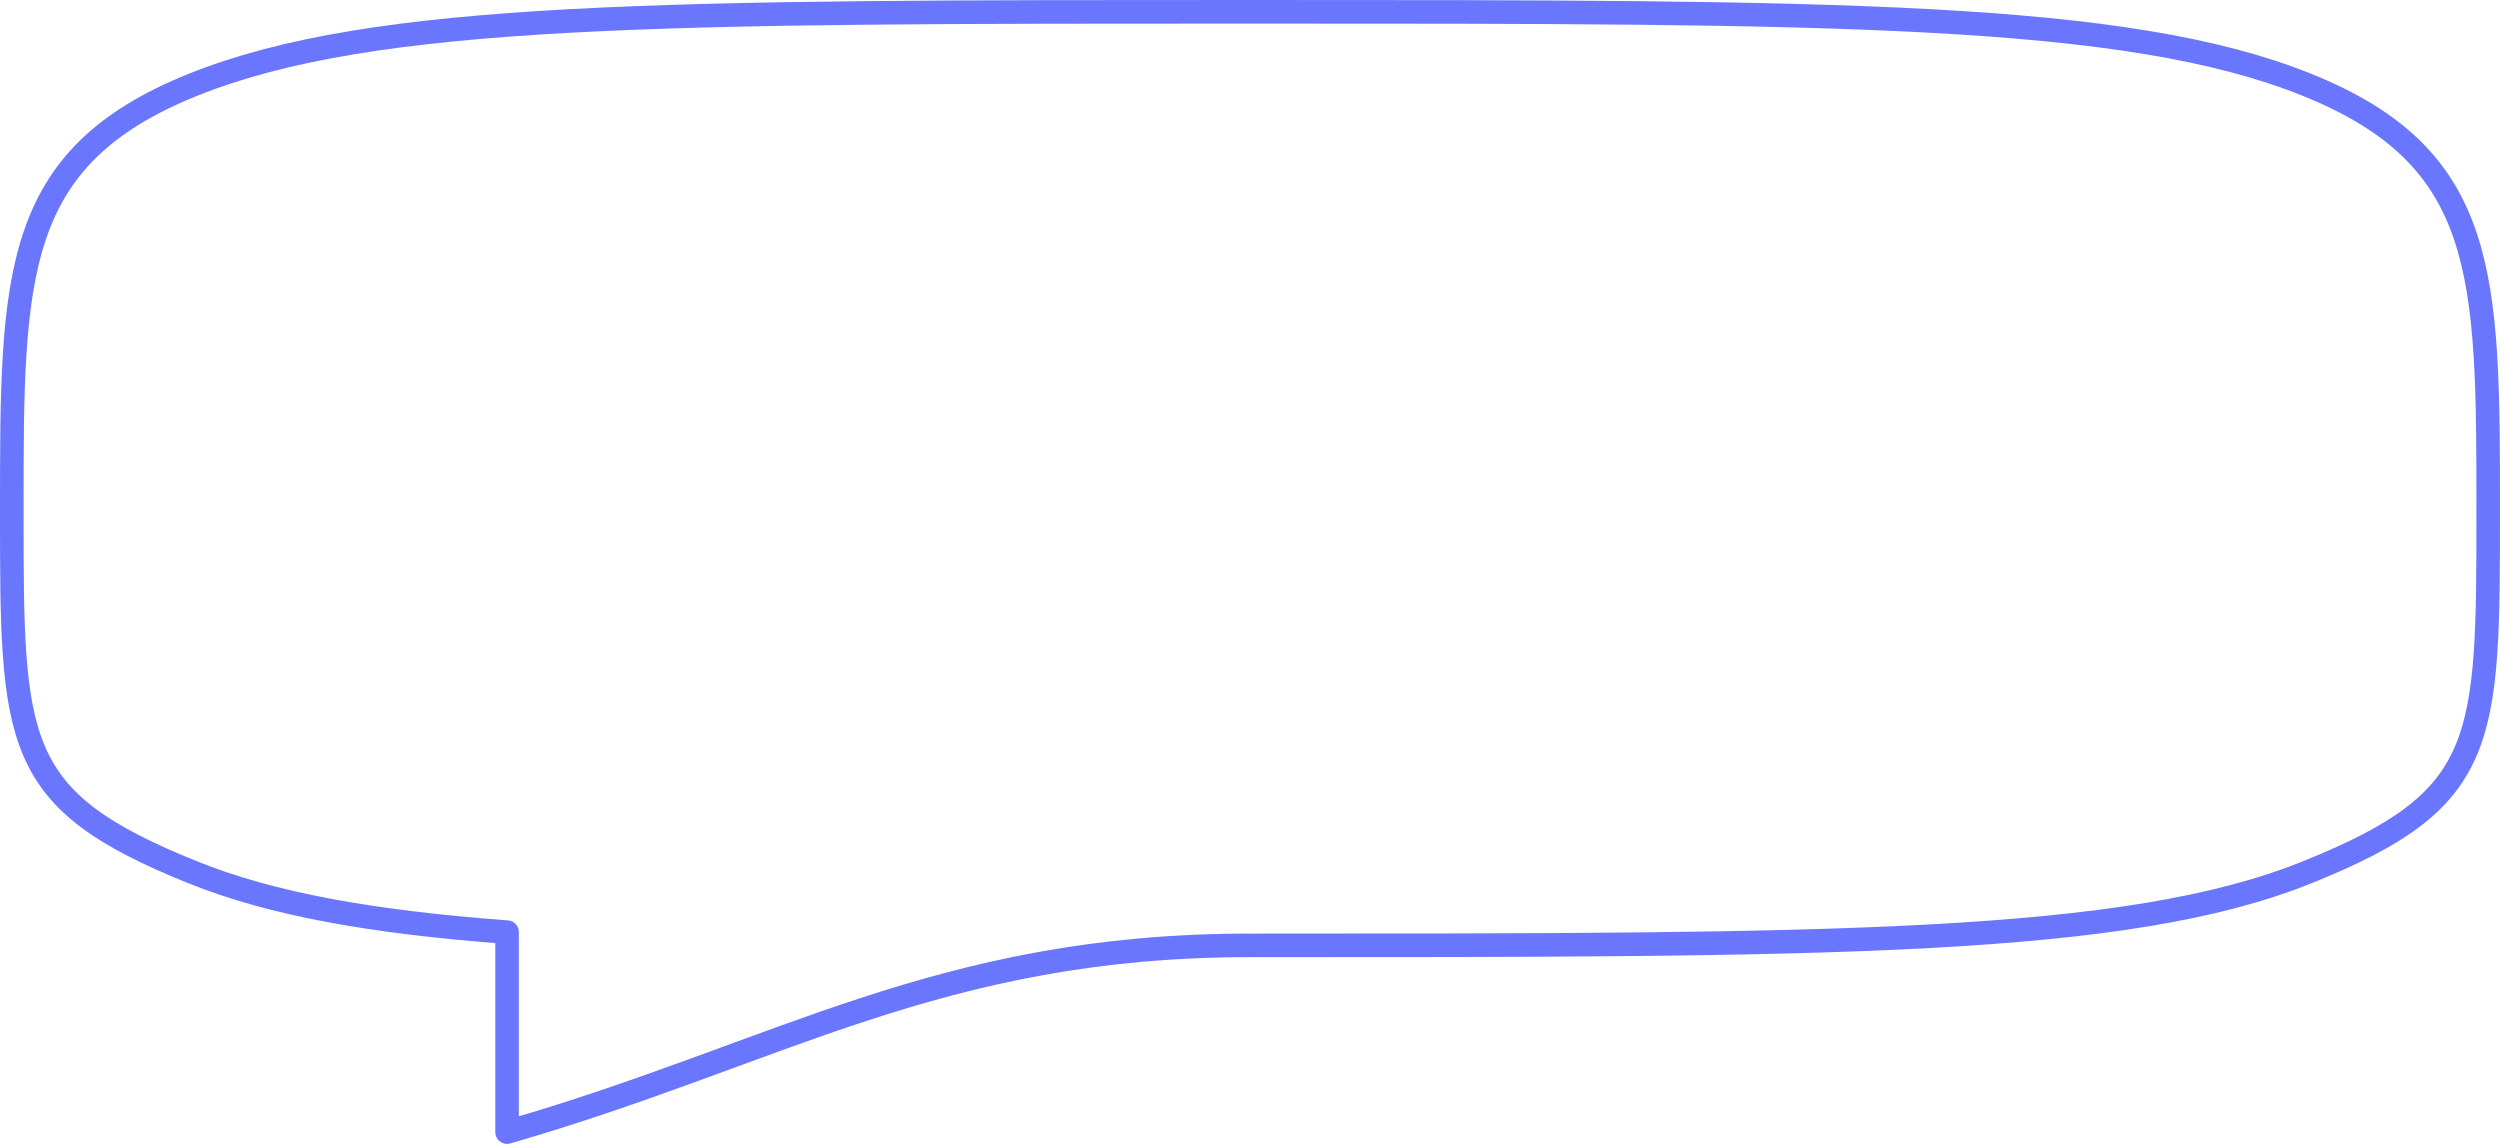 <svg width="212" height="97" viewBox="0 0 212 97" fill="none" xmlns="http://www.w3.org/2000/svg">
<path d="M16.372 73.981C1 67.801 1 63.125 1 43.222C1 23.32 1 13.366 16.372 7.186C31.765 1 56.503 1 106 1C155.497 1 180.245 1 195.617 7.186C210.989 13.371 211 23.32 211 43.222C211 63.125 211 67.801 195.617 73.981C180.256 80.167 155.497 80.167 106 80.167C79.645 80.167 66.1 89.339 43 96V79.048C31.513 78.188 23.061 76.673 16.372 73.981Z" stroke="#6B76FF" stroke-width="2" stroke-linecap="round" stroke-linejoin="round"/>
</svg>
